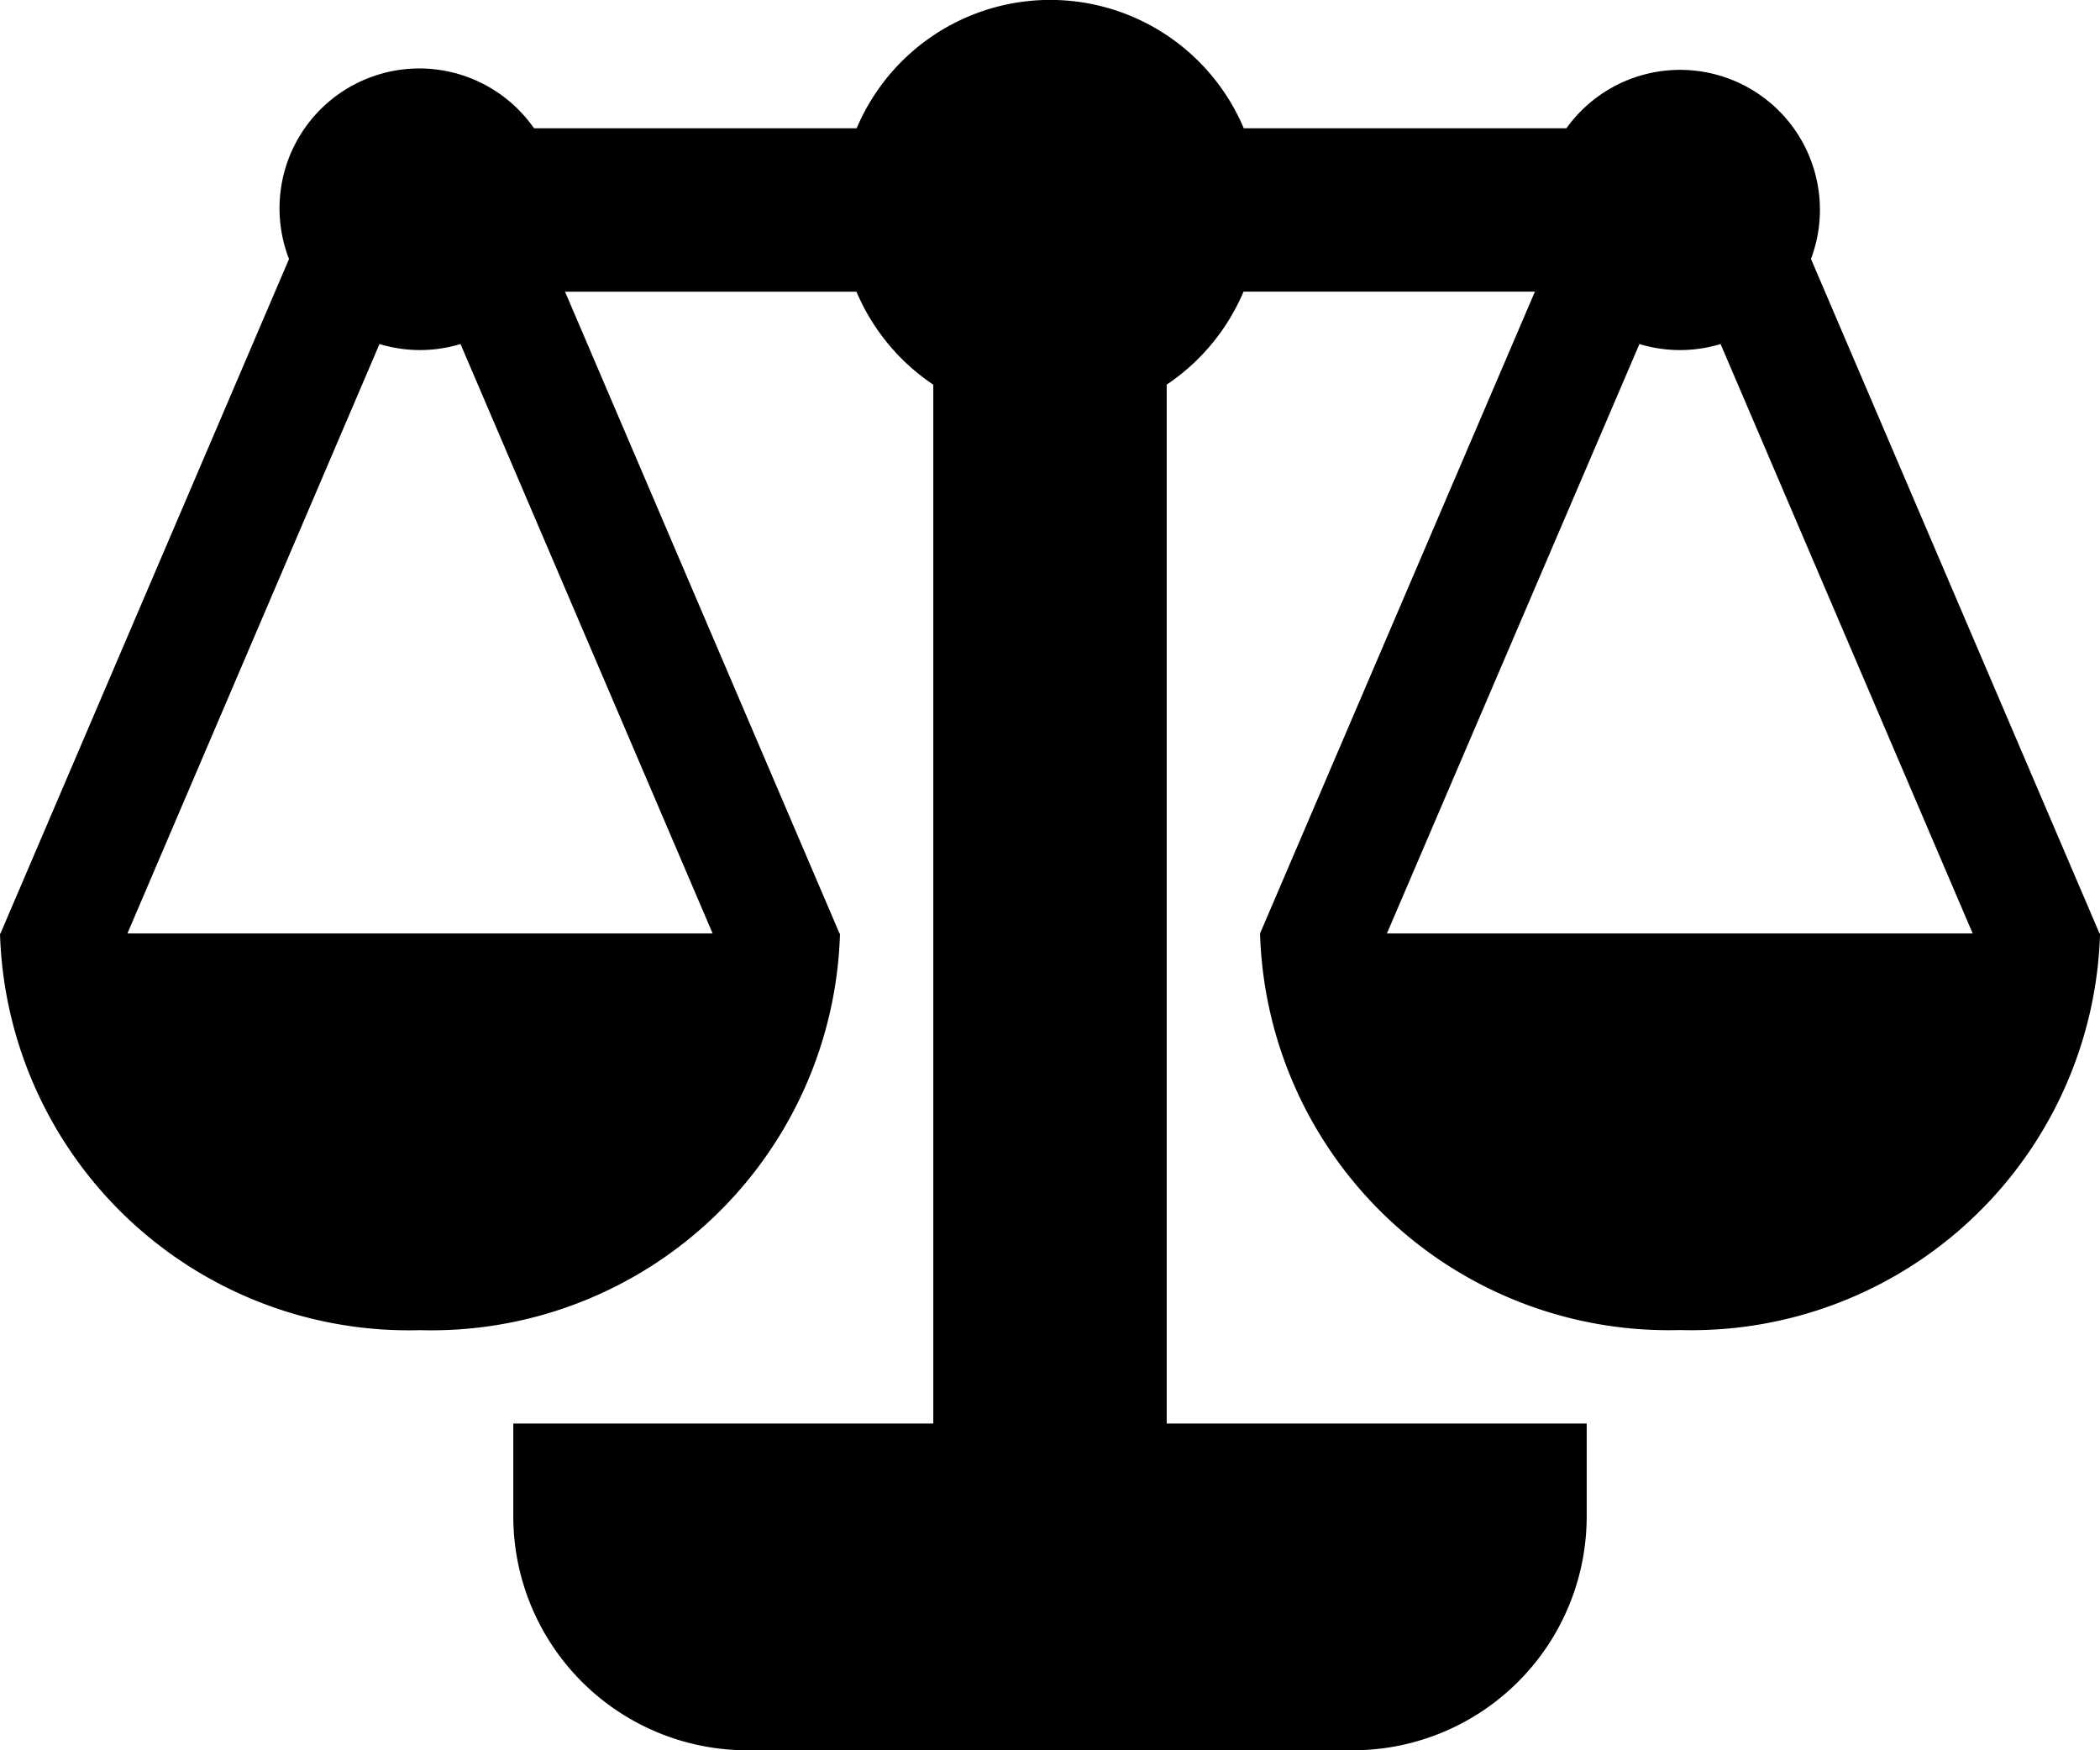 <?xml version="1.0" encoding="UTF-8"?>
<svg xmlns="http://www.w3.org/2000/svg" width="38.4" height="32" viewBox="0 0 38.4 32">
  <g id="balance" transform="translate(0 -4.849)">
    <g id="Group_171" data-name="Group 171" transform="translate(0 4.849)">
      <path id="Path_368" data-name="Path 368" d="M38.391,21.915,33.115,9.583a2.557,2.557,0,0,0-4.472-2.389h-5.9a3.842,3.842,0,0,0-7.078,0h-5.9A2.557,2.557,0,0,0,5.285,9.584L.009,21.915H0a7.477,7.477,0,0,0,7.68,7.253,7.476,7.476,0,0,0,7.68-7.253h-.009L10.332,10.182h5.329a3.856,3.856,0,0,0,1.405,1.7V30.875H9.386v1.707a4.279,4.279,0,0,0,4.267,4.267H24.747a4.279,4.279,0,0,0,4.267-4.267V30.875h-7.68V11.881a3.862,3.862,0,0,0,1.405-1.7h5.328L23.041,21.915h0l0,.006h0a7.477,7.477,0,0,0,7.68,7.245,7.476,7.476,0,0,0,7.68-7.253Zm-25.36,0H2.33L6.939,11.139a2.552,2.552,0,0,0,1.482,0Zm12.33,0,4.617-10.776a2.552,2.552,0,0,0,1.484,0l4.61,10.776Z" transform="translate(0 -4.849)"></path>
    </g>
  </g>
</svg>
